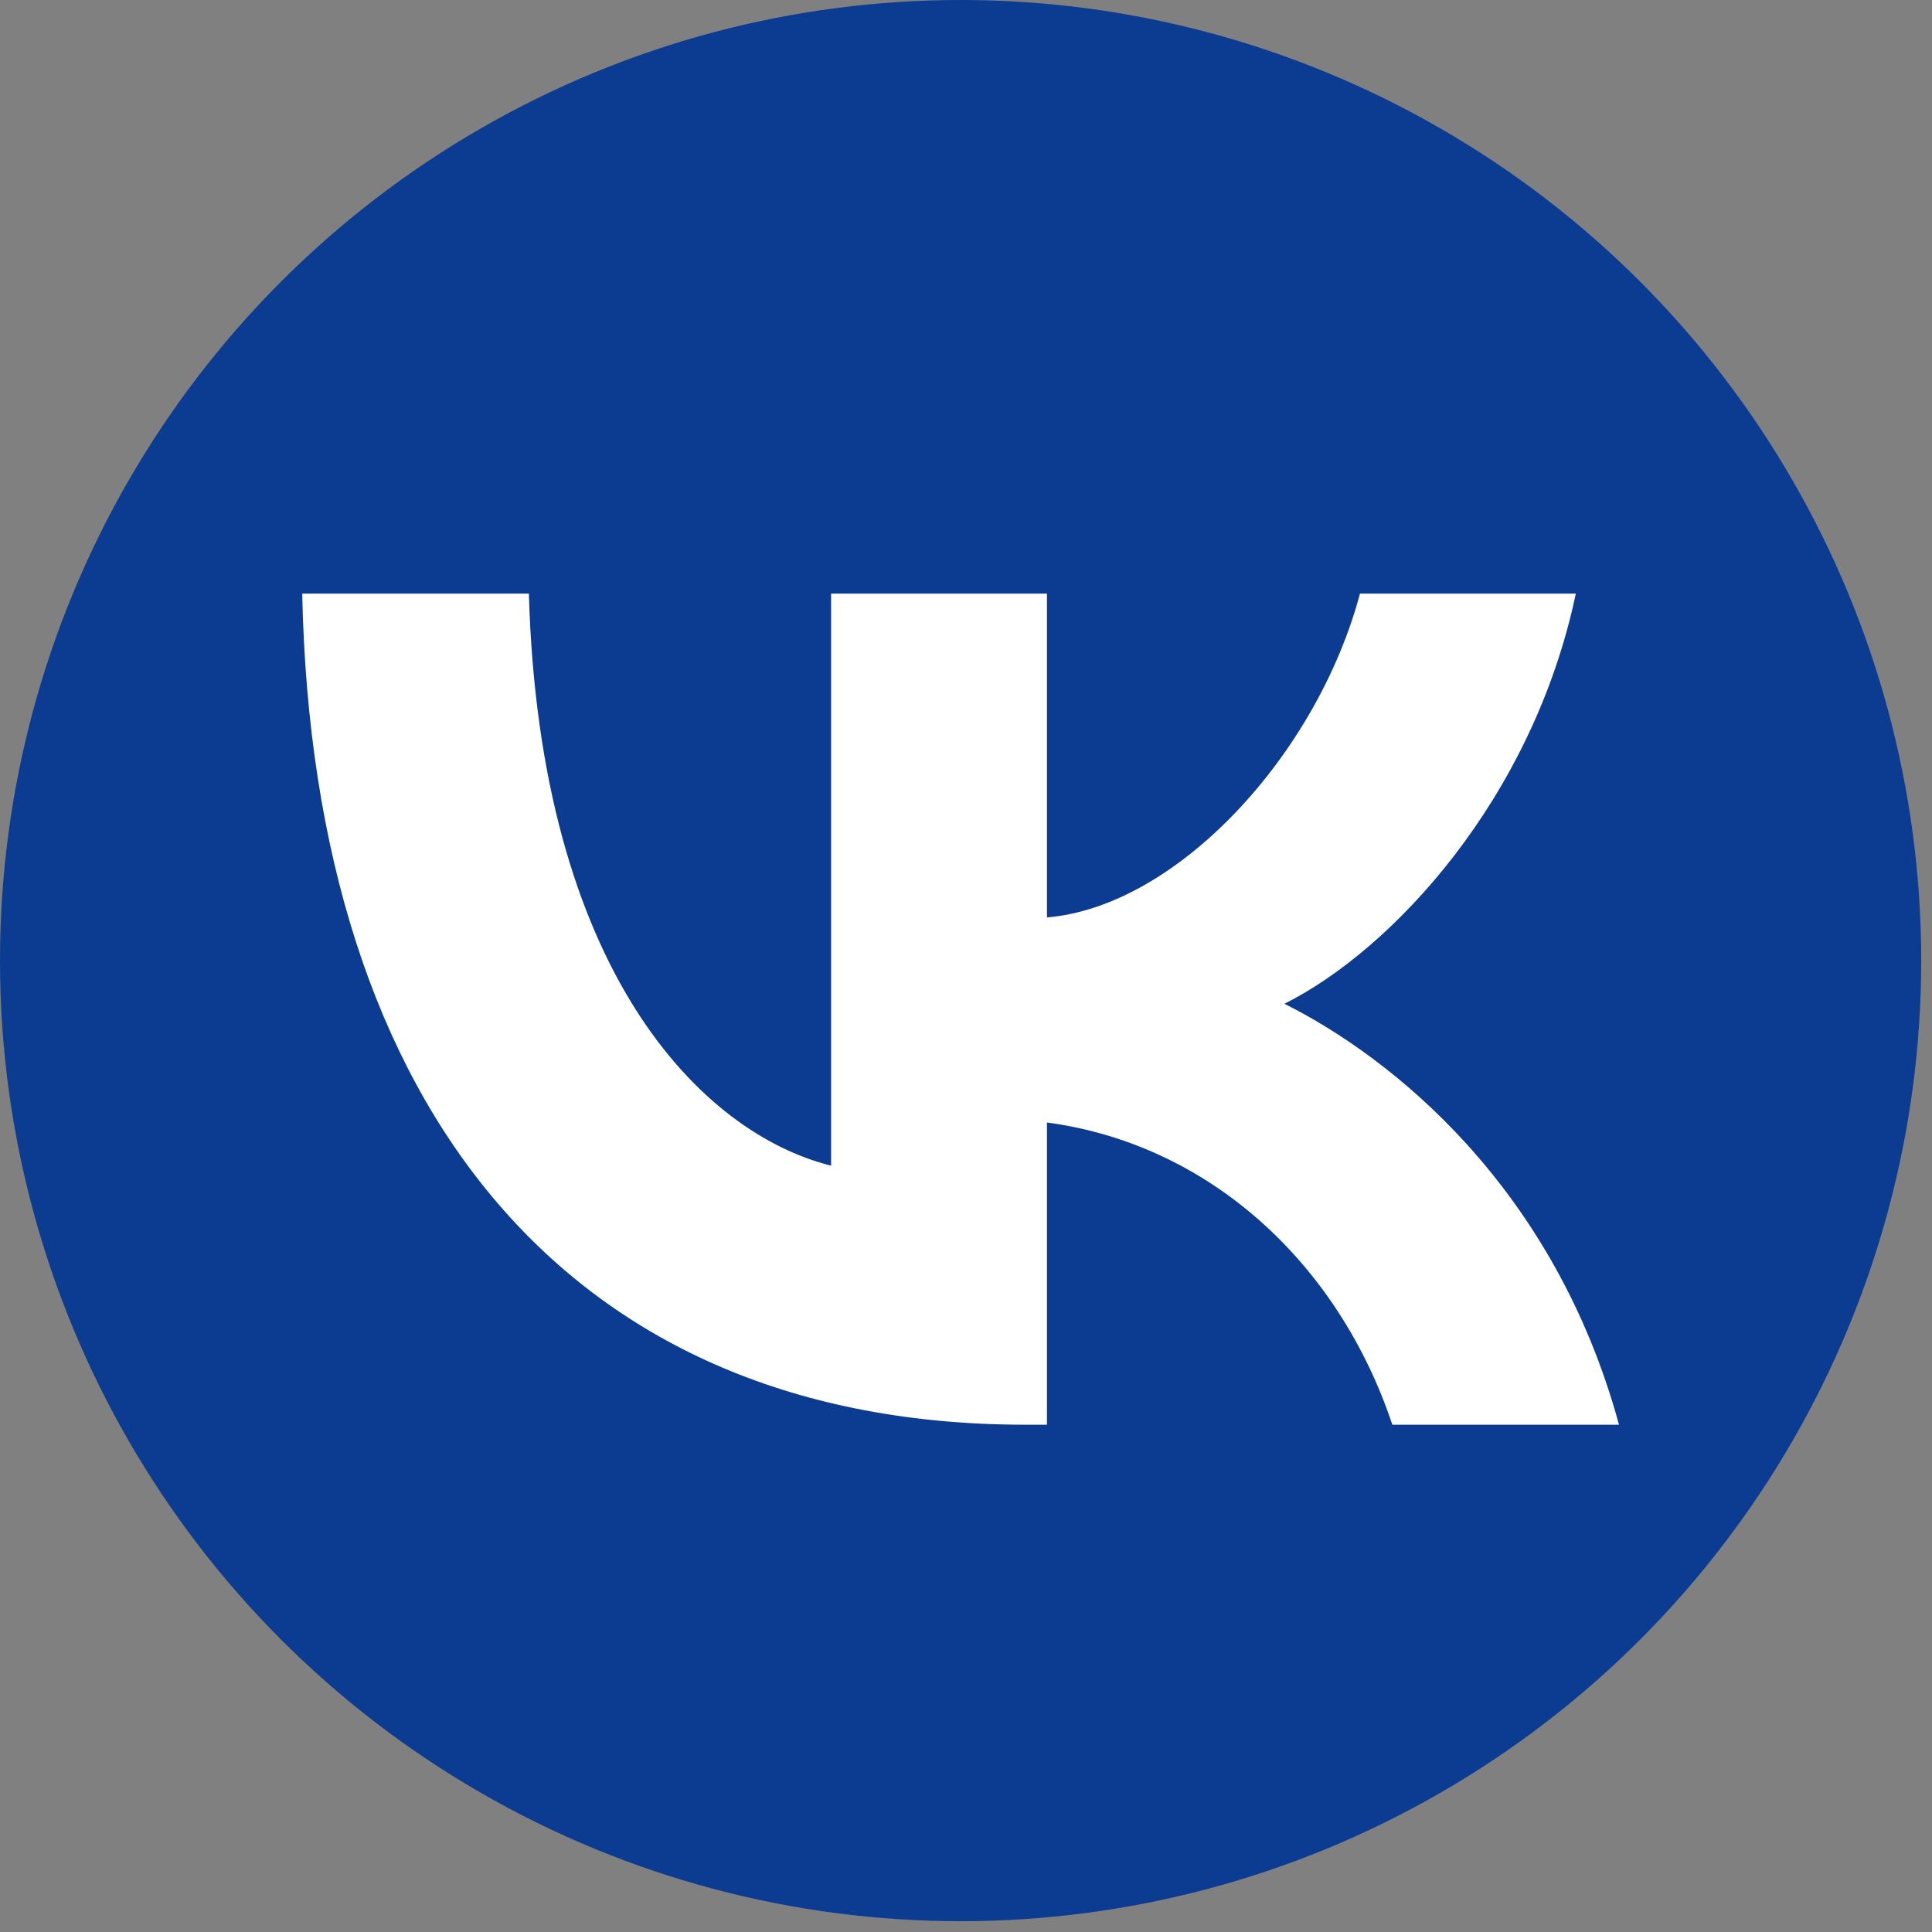 <?xml version="1.0" encoding="UTF-8"?>
<!DOCTYPE svg PUBLIC "-//W3C//DTD SVG 1.1//EN" "http://www.w3.org/Graphics/SVG/1.1/DTD/svg11.dtd">
<!-- Creator: CorelDRAW 2020 (64-Bit) -->
<svg xmlns="http://www.w3.org/2000/svg" xml:space="preserve" width="413px" height="413px" version="1.1" style="shape-rendering:geometricPrecision; text-rendering:geometricPrecision; image-rendering:optimizeQuality; fill-rule:evenodd; clip-rule:evenodd"
viewBox="0 0 1.79 1.79"
 xmlns:xlink="http://www.w3.org/1999/xlink"
 xmlns:xodm="http://www.corel.com/coreldraw/odm/2003">
 <rect x="0" y="0" width="1.79" height="1.79" fill="#808080" stroke="none"/>
 <defs>
  <style type="text/css">
   <![CDATA[
    .fil0 {fill:#0B3C91}
    .fil1 {fill:white;fill-rule:nonzero}
   ]]>
  </style>
 </defs>
 <g id="Layer_x0020_1">
  <circle class="fil0" cx="0.89" cy="0.89" r="0.89"/>
  <path class="fil1" d="M0.95 1.32c-0.42,0 -0.66,-0.29 -0.67,-0.77l0.21 0c0.01,0.35 0.16,0.5 0.28,0.53l0 -0.53 0.2 0 0 0.3c0.12,-0.01 0.25,-0.15 0.29,-0.3l0.2 0c-0.04,0.19 -0.17,0.33 -0.27,0.38 0.1,0.05 0.25,0.17 0.31,0.39l-0.21 0c-0.05,-0.15 -0.17,-0.26 -0.32,-0.28l0 0.28 -0.02 0z"/>
 </g>
</svg>
